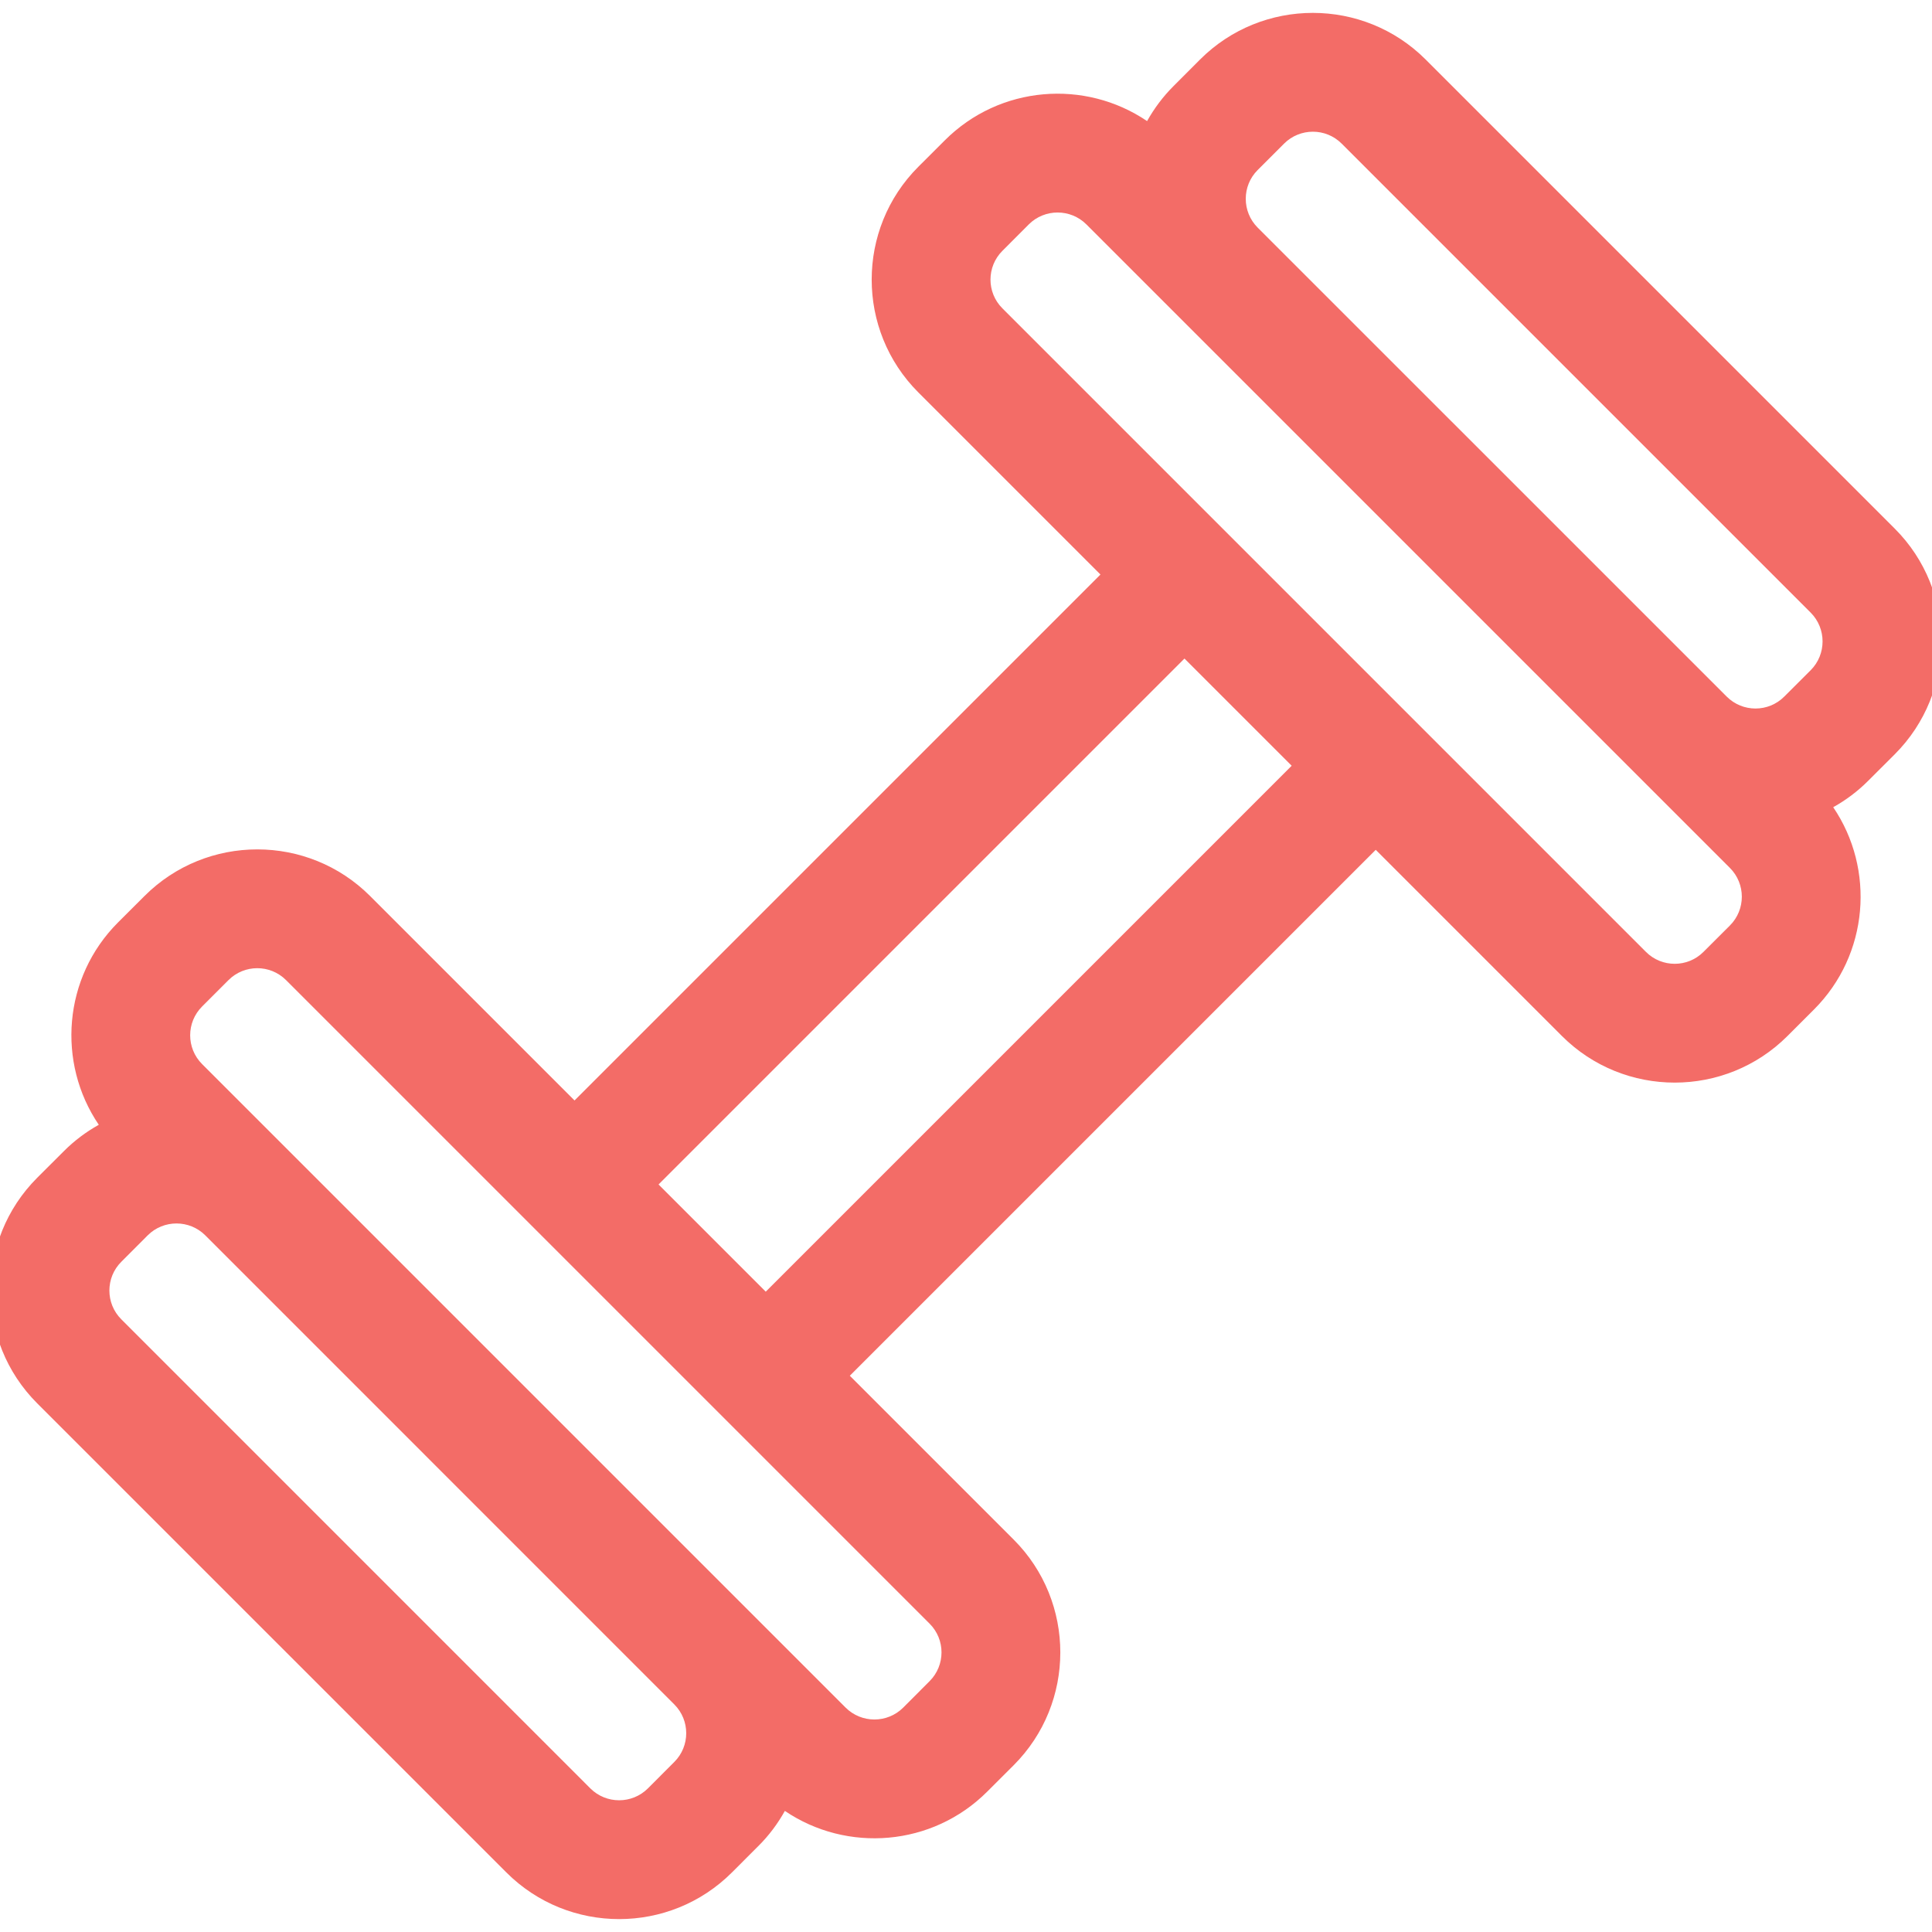<svg width="37" height="37" viewBox="0 0 37 37" fill="none" xmlns="http://www.w3.org/2000/svg">
<path d="M22.982 1.14L22.476 1.647C22.271 1.851 22.103 2.078 21.968 2.319C20.78 1.513 19.146 1.635 18.094 2.688L17.587 3.194C16.396 4.385 16.396 6.324 17.587 7.515L21.075 11.003L11.003 21.075L7.088 17.16C5.897 15.969 3.958 15.969 2.767 17.16L2.26 17.666C1.208 18.719 1.086 20.353 1.892 21.541C1.651 21.675 1.424 21.844 1.22 22.049L0.713 22.555C-0.478 23.746 -0.478 25.685 0.713 26.876L9.697 35.859C10.888 37.051 12.826 37.051 14.018 35.859L14.524 35.353C14.729 35.149 14.897 34.922 15.031 34.681C16.22 35.487 17.854 35.364 18.906 34.312L19.413 33.806C20.604 32.615 20.604 30.676 19.413 29.485L16.275 26.347L26.347 16.275L29.912 19.84C31.103 21.031 33.042 21.031 34.233 19.84L34.739 19.334C35.792 18.281 35.914 16.647 35.108 15.459C35.349 15.325 35.576 15.156 35.78 14.951L36.287 14.445C37.478 13.254 37.478 11.315 36.287 10.124L27.303 1.14C26.112 -0.051 24.173 -0.051 22.982 1.14ZM12.914 32.642C13.218 32.946 13.218 33.44 12.914 33.743L12.408 34.25C12.104 34.553 11.61 34.553 11.306 34.25L2.323 25.266C2.019 24.963 2.019 24.468 2.323 24.165L2.829 23.658C3.133 23.355 3.627 23.355 3.931 23.658L12.914 32.642ZM17.803 31.095C18.107 31.398 18.107 31.892 17.803 32.196L17.297 32.703C16.993 33.006 16.499 33.006 16.195 32.703L3.87 20.378C3.566 20.074 3.566 19.58 3.87 19.276L4.376 18.77C4.68 18.466 5.174 18.466 5.478 18.77L17.803 31.095ZM24.737 14.665L14.665 24.737L12.612 22.684L22.684 12.612L24.737 14.665L24.737 14.665ZM33.13 16.622C33.434 16.926 33.434 17.42 33.13 17.724L32.623 18.23C32.32 18.534 31.825 18.534 31.522 18.23L19.197 5.905C18.893 5.602 18.893 5.108 19.197 4.804L19.703 4.297C20.007 3.994 20.501 3.994 20.805 4.297L33.13 16.622ZM34.677 11.733C34.98 12.037 34.98 12.531 34.677 12.835L34.17 13.341C33.867 13.645 33.373 13.645 33.069 13.341L24.085 4.358C23.782 4.054 23.782 3.56 24.085 3.257L24.592 2.75C24.896 2.447 25.39 2.446 25.694 2.75L34.677 11.733Z" fill="#F36C67"/>
</svg>
